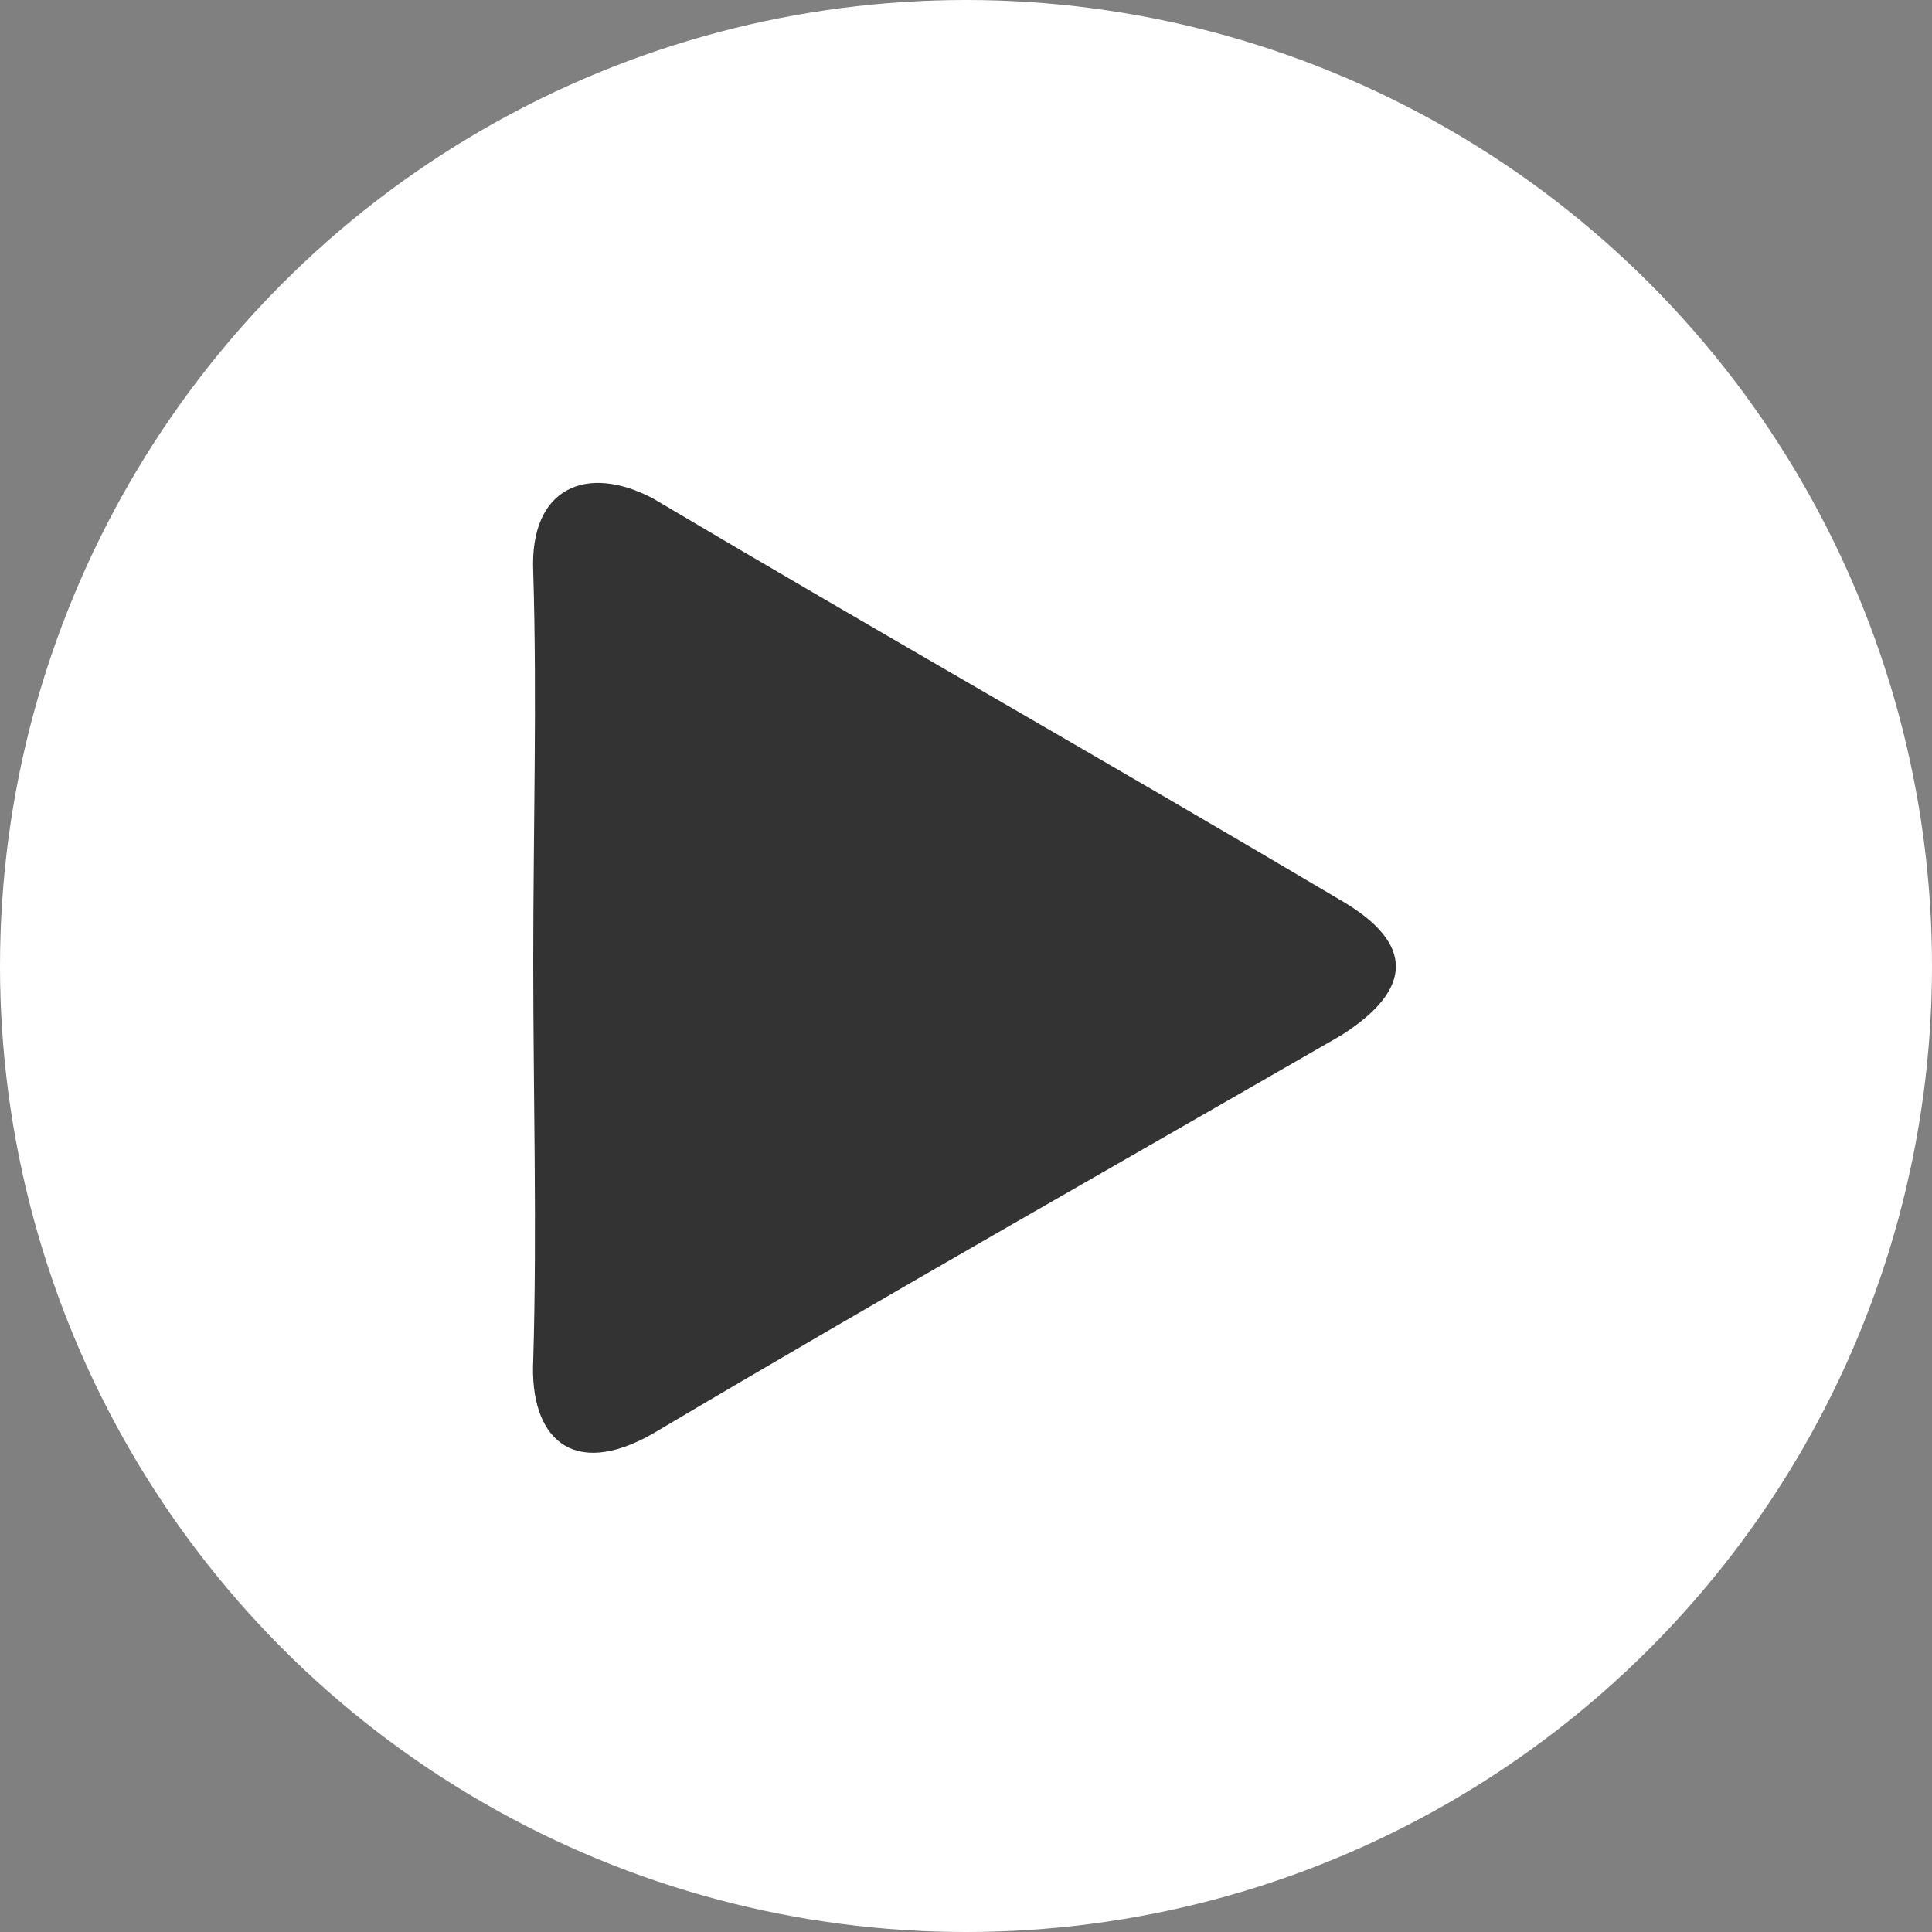 <?xml version="1.0" encoding="utf-8"?>
<!-- Generator: Adobe Illustrator 22.1.0, SVG Export Plug-In . SVG Version: 6.00 Build 0)  -->
<svg version="1.1" id="Calque_1" xmlns="http://www.w3.org/2000/svg" xmlns:xlink="http://www.w3.org/1999/xlink" x="0px" y="0px"
	 viewBox="0 0 50 50" style="enable-background:new 0 0 50 50;" xml:space="preserve">
<rect x="0" y="0" width="50" height="50" fill="#808080" stroke="none"/>
<style type="text/css">
	.st0{fill:#FFFFFF;}
	.st1{fill:#333333;}
</style>
<g>
	<circle class="st0" cx="25" cy="25" r="25"/>
	<path class="st1" d="M13.8,24.9c0-3.4,0.1-6.8,0-10.1c-0.1-2.2,1.4-2.8,3.1-1.9c5.9,3.5,11.9,6.9,17.8,10.4c1.9,1.1,1.9,2.3,0,3.5
		c-5.9,3.4-11.9,6.8-17.8,10.3c-2.1,1.2-3.2,0.1-3.1-1.9C13.9,31.8,13.8,28.3,13.8,24.9z"/>
</g>
</svg>
